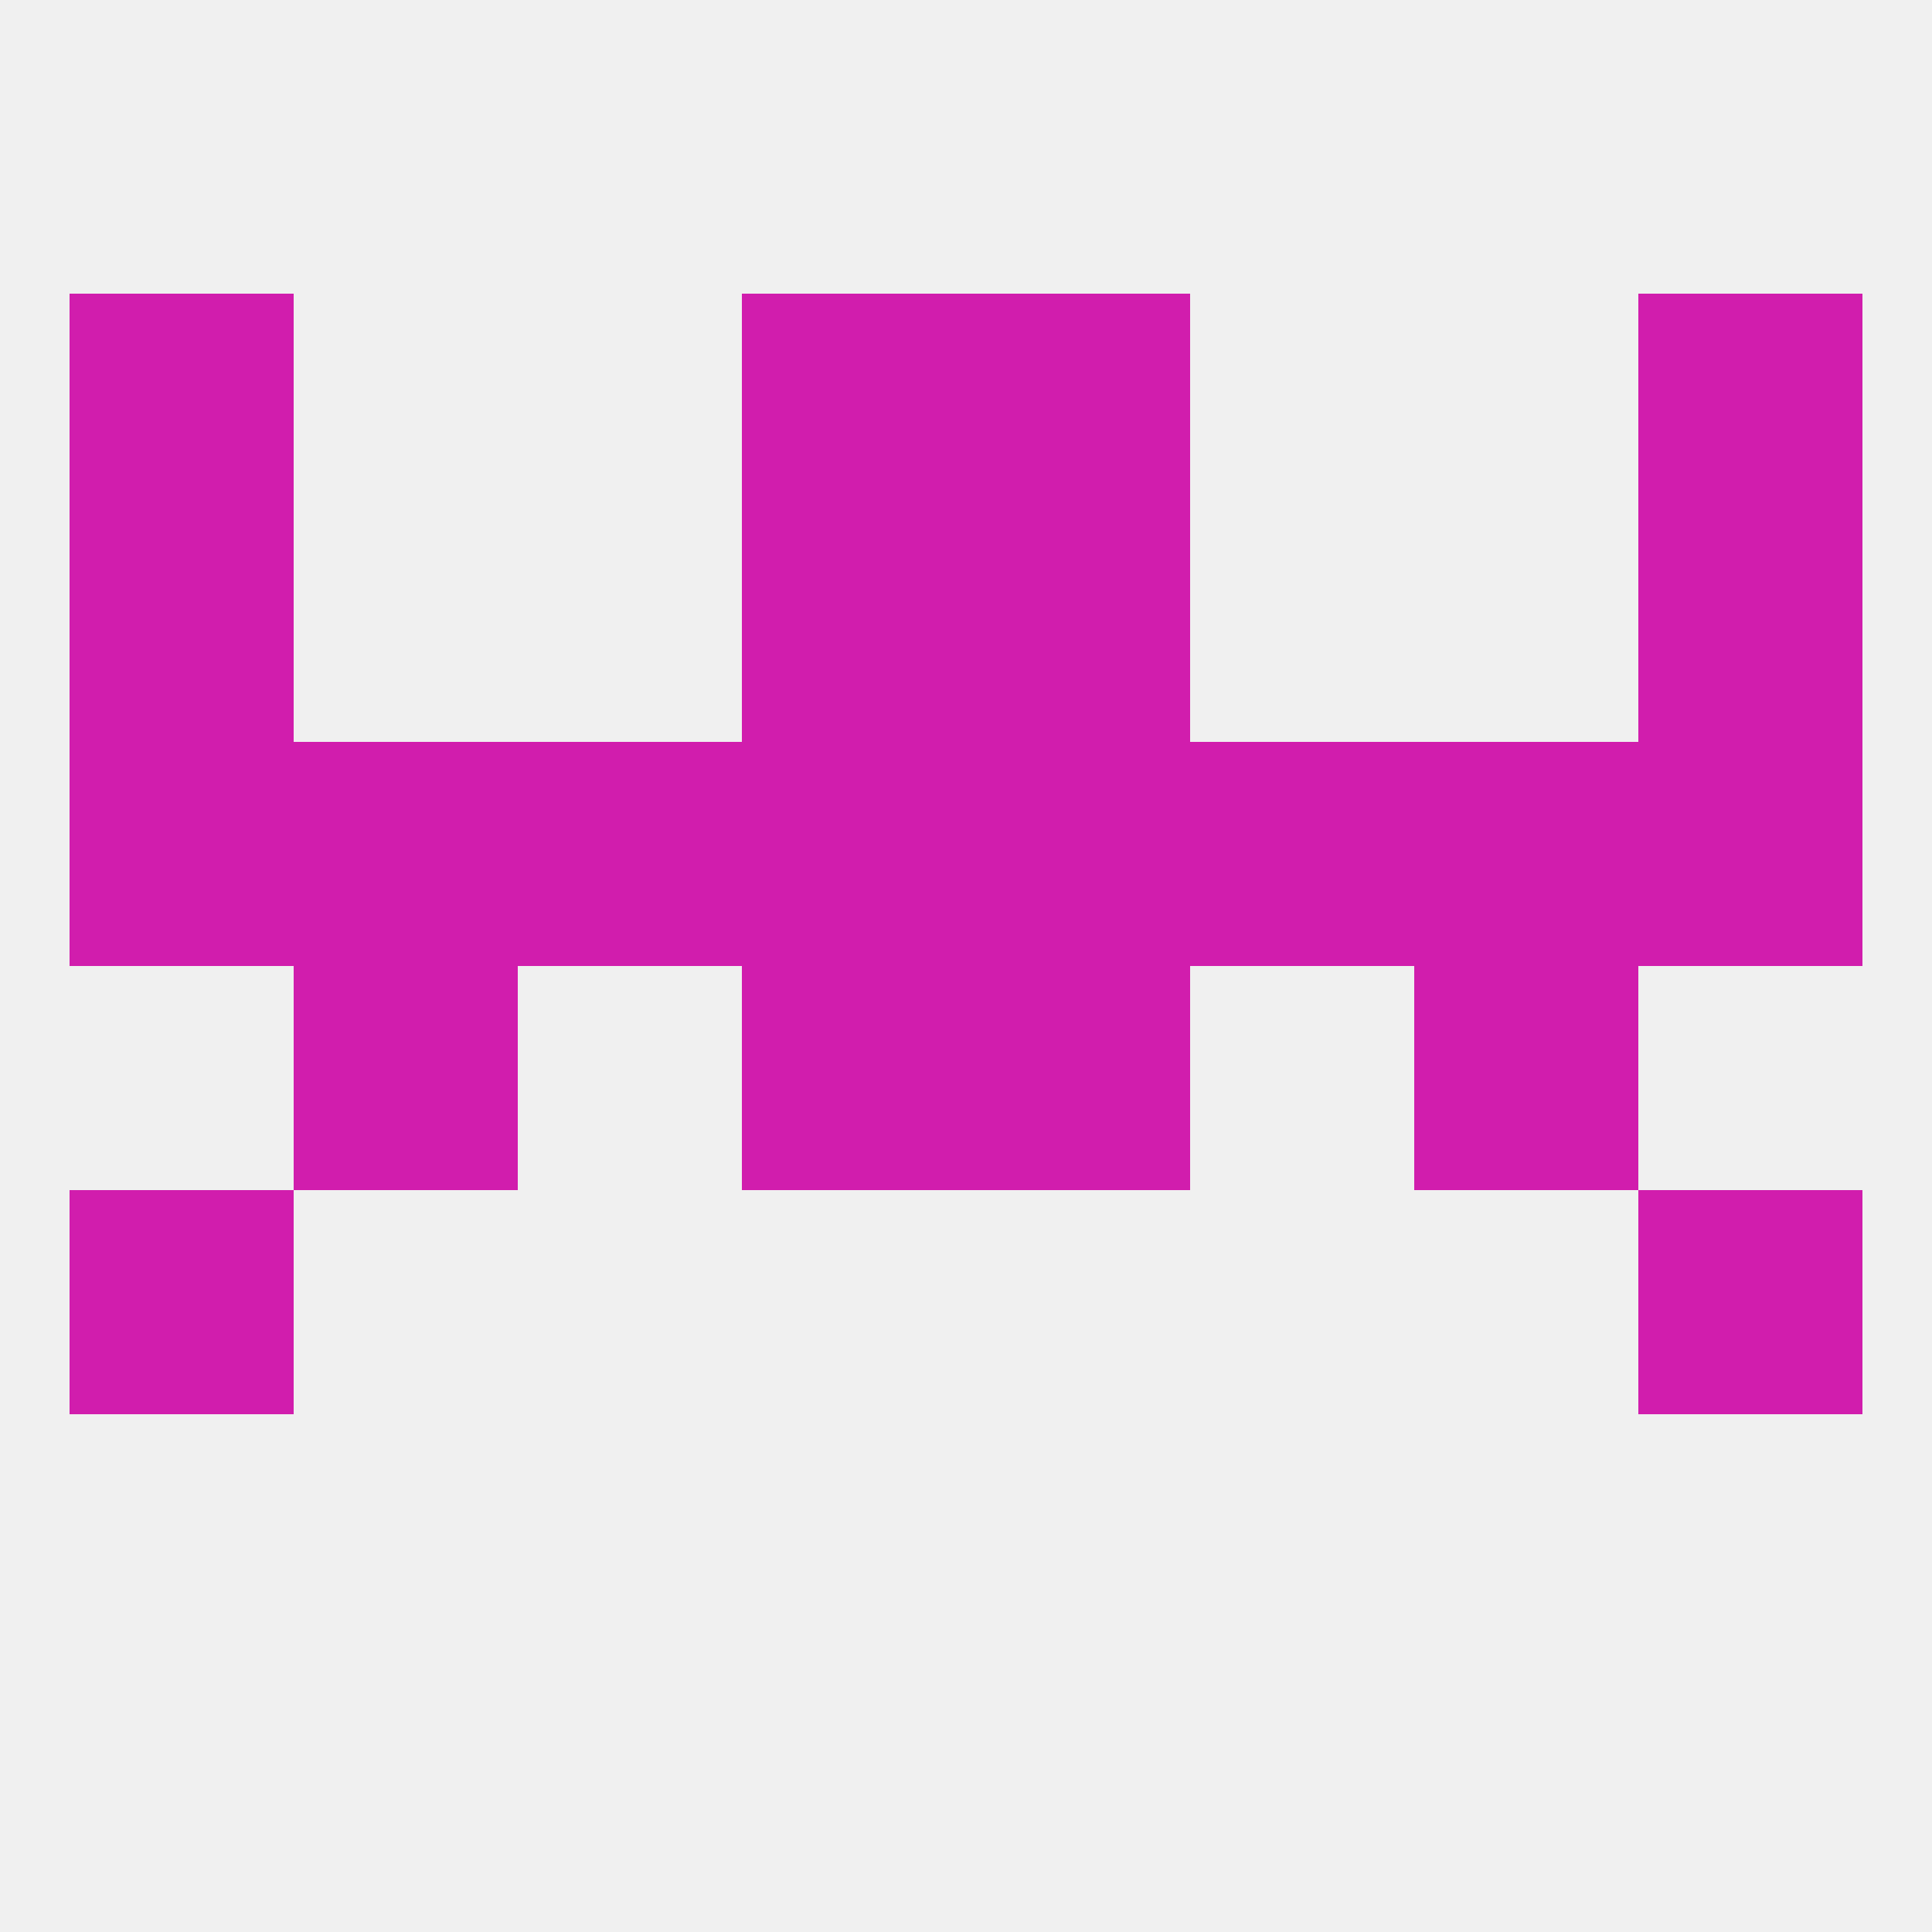 
<!--   <?xml version="1.0"?> -->
<svg version="1.1" baseprofile="full" xmlns="http://www.w3.org/2000/svg" xmlns:xlink="http://www.w3.org/1999/xlink" xmlns:ev="http://www.w3.org/2001/xml-events" width="250" height="250" viewBox="0 0 250 250" >
	<rect width="100%" height="100%" fill="rgba(240,240,240,255)"/>

	<rect x="9" y="154" width="29" height="29" fill="rgba(209,29,173,255)"/>
	<rect x="212" y="154" width="29" height="29" fill="rgba(209,29,173,255)"/>
	<rect x="125" y="96" width="29" height="29" fill="rgba(209,29,173,255)"/>
	<rect x="212" y="96" width="29" height="29" fill="rgba(209,29,173,255)"/>
	<rect x="183" y="96" width="29" height="29" fill="rgba(209,29,173,255)"/>
	<rect x="154" y="96" width="29" height="29" fill="rgba(209,29,173,255)"/>
	<rect x="96" y="96" width="29" height="29" fill="rgba(209,29,173,255)"/>
	<rect x="9" y="96" width="29" height="29" fill="rgba(209,29,173,255)"/>
	<rect x="38" y="96" width="29" height="29" fill="rgba(209,29,173,255)"/>
	<rect x="67" y="96" width="29" height="29" fill="rgba(209,29,173,255)"/>
	<rect x="212" y="67" width="29" height="29" fill="rgba(209,29,173,255)"/>
	<rect x="96" y="67" width="29" height="29" fill="rgba(209,29,173,255)"/>
	<rect x="125" y="67" width="29" height="29" fill="rgba(209,29,173,255)"/>
	<rect x="9" y="67" width="29" height="29" fill="rgba(209,29,173,255)"/>
	<rect x="9" y="38" width="29" height="29" fill="rgba(209,29,173,255)"/>
	<rect x="212" y="38" width="29" height="29" fill="rgba(209,29,173,255)"/>
	<rect x="96" y="38" width="29" height="29" fill="rgba(209,29,173,255)"/>
	<rect x="125" y="38" width="29" height="29" fill="rgba(209,29,173,255)"/>
	<rect x="96" y="125" width="29" height="29" fill="rgba(209,29,173,255)"/>
	<rect x="125" y="125" width="29" height="29" fill="rgba(209,29,173,255)"/>
	<rect x="38" y="125" width="29" height="29" fill="rgba(209,29,173,255)"/>
	<rect x="183" y="125" width="29" height="29" fill="rgba(209,29,173,255)"/>
</svg>